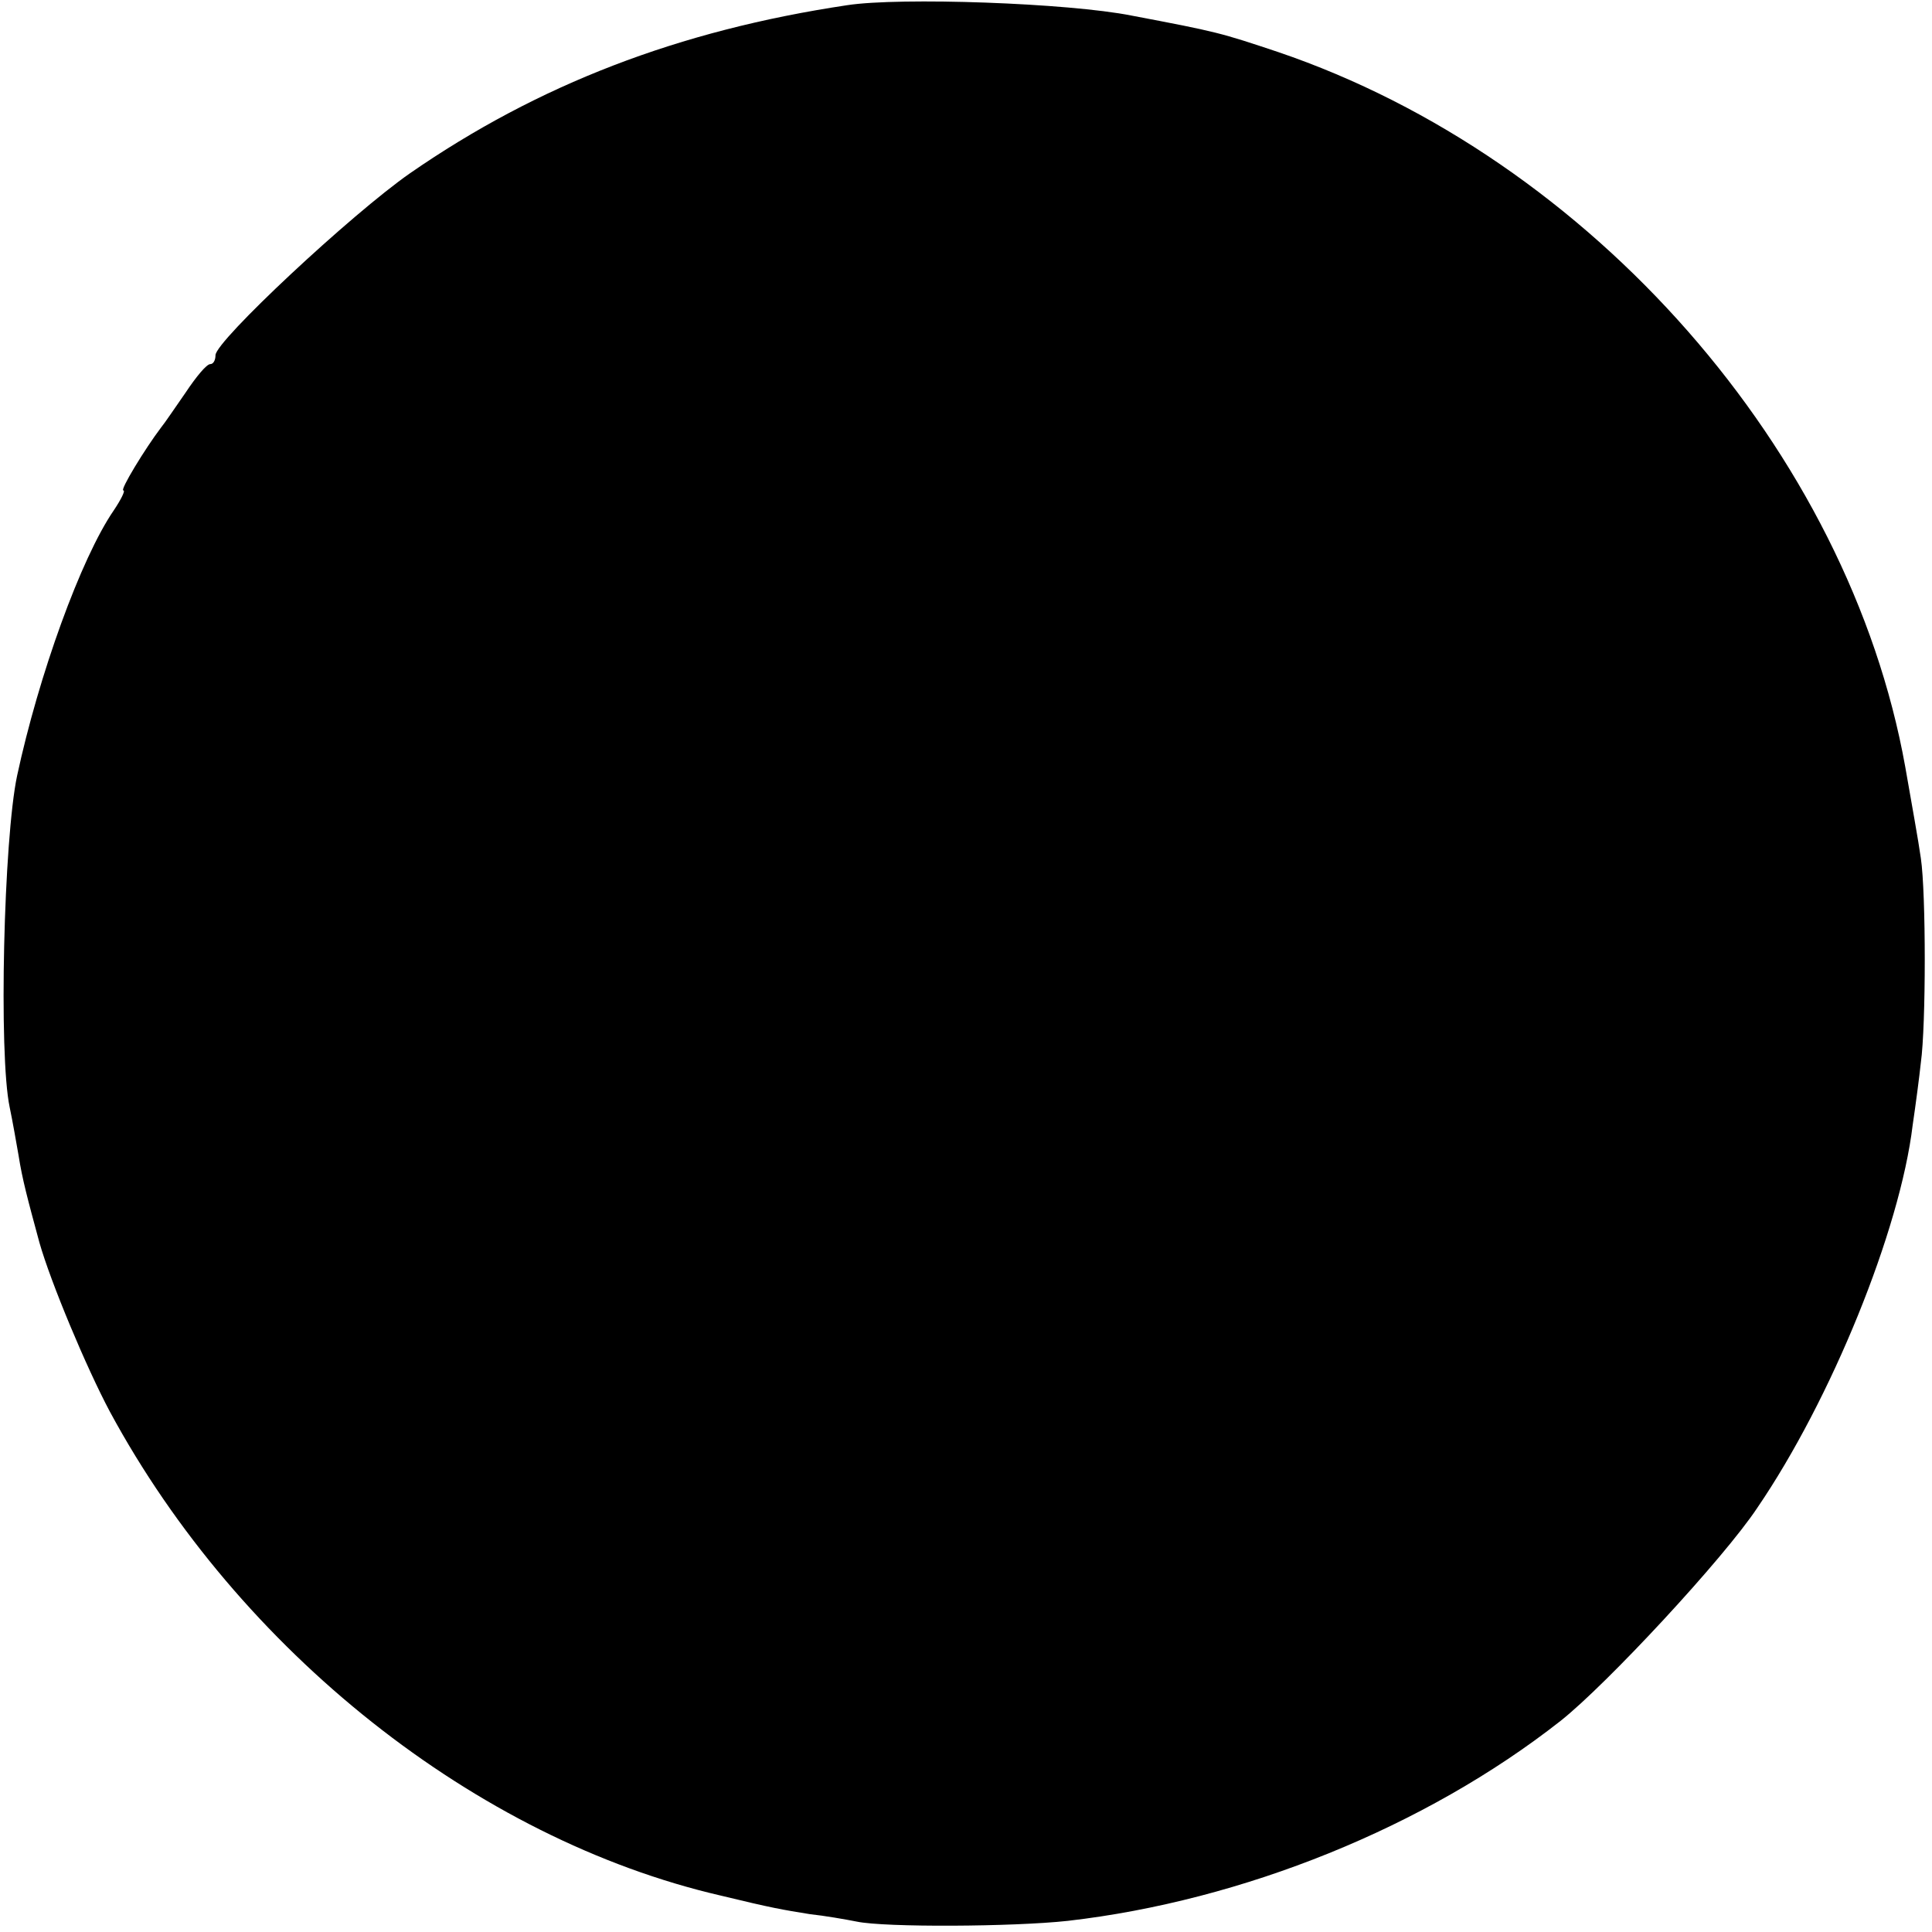 <?xml version="1.0" standalone="no"?>
<!DOCTYPE svg PUBLIC "-//W3C//DTD SVG 20010904//EN"
 "http://www.w3.org/TR/2001/REC-SVG-20010904/DTD/svg10.dtd">
<svg version="1.0" xmlns="http://www.w3.org/2000/svg"
 width="260pt" height="260pt" viewBox="0 0 260 260"
 preserveAspectRatio="xMidYMid meet">
<g transform="translate(0,260) scale(0.1,-0.1)"
fill="#000000" stroke="none">
<path d="M1140 2593 c-227 -34 -416 -107 -588 -226 -79 -55 -262 -226 -262
-245 0 -7 -3 -12 -7 -12 -5 0 -19 -17 -33 -38 -14 -20 -28 -41 -33 -47 -22
-29 -56 -85 -51 -85 3 0 -3 -12 -13 -27 -44 -64 -101 -222 -130 -357 -18 -85
-25 -375 -10 -446 4 -19 9 -48 12 -65 5 -32 12 -58 28 -117 15 -53 63 -168 95
-228 174 -322 493 -575 822 -651 70 -17 83 -19 120 -25 19 -2 48 -7 63 -10 38
-8 211 -7 284 1 235 27 481 126 663 269 62 49 220 219 265 287 99 145 192 373
209 515 4 27 9 65 11 84 7 50 7 228 0 275 -3 22 -13 77 -21 123 -76 424 -423
819 -844 962 -78 26 -81 27 -197 49 -85 17 -312 25 -383 14z"/>
</g>
</svg>
